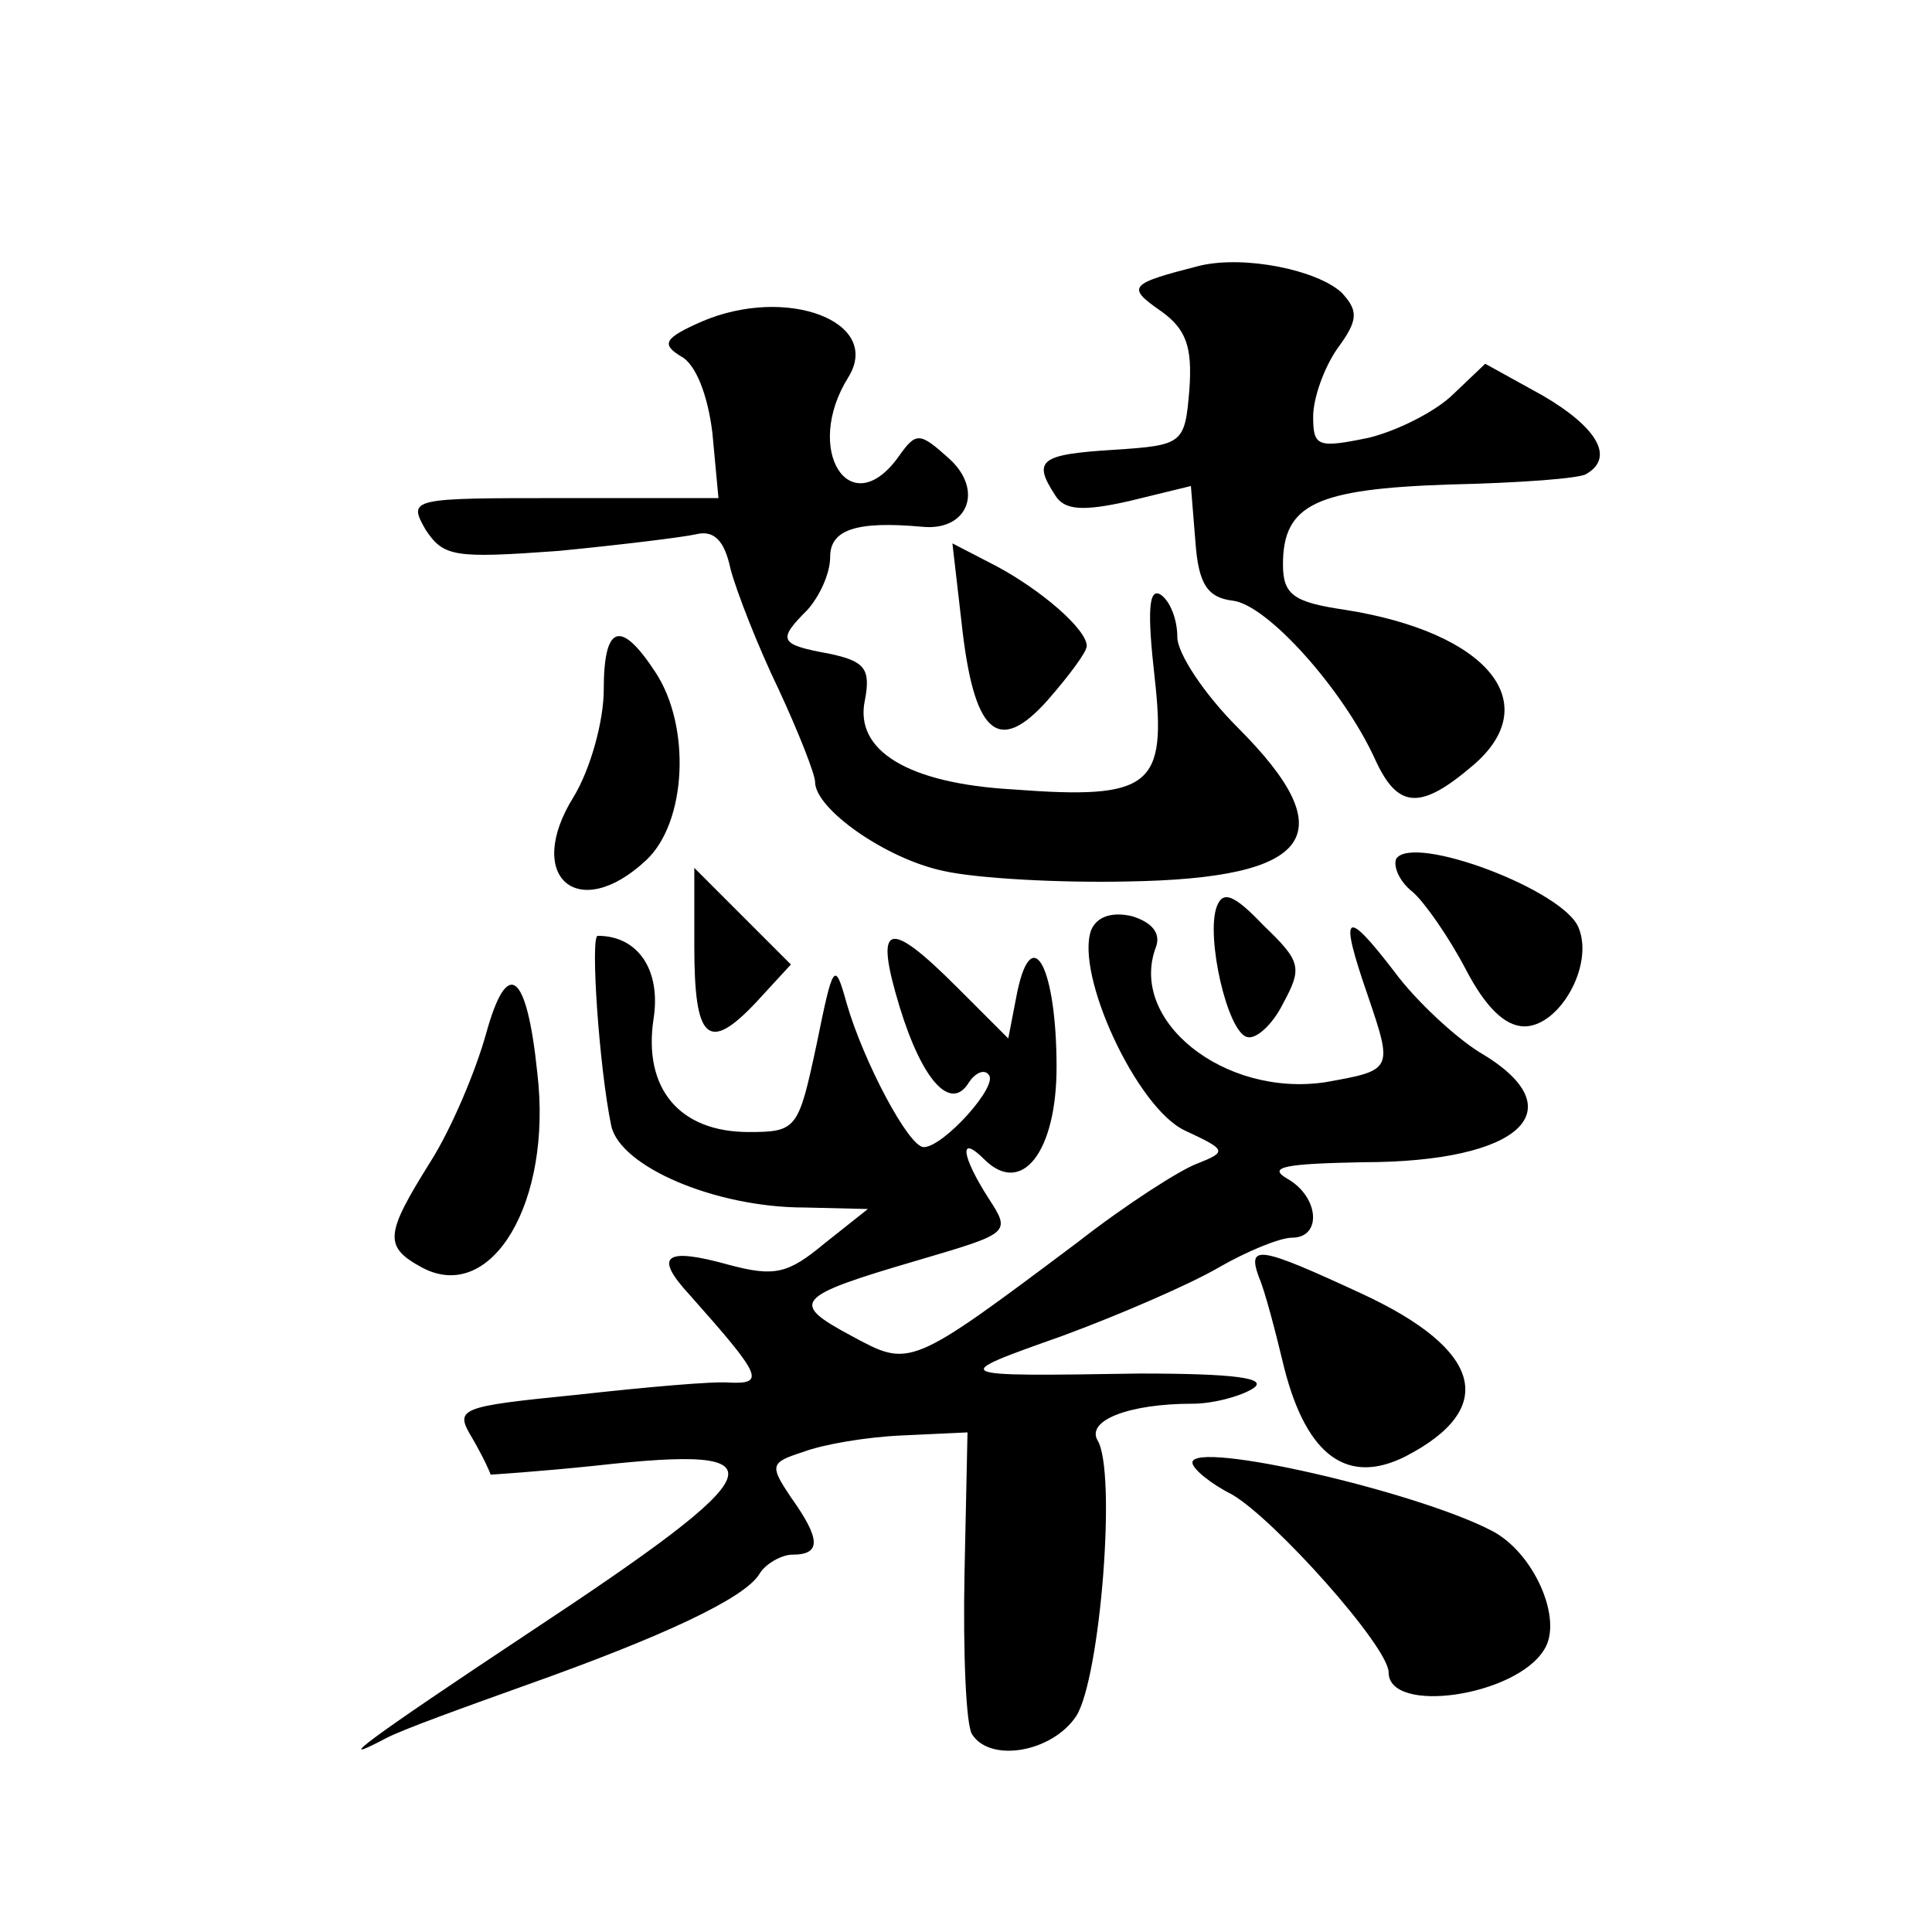 <?xml version="1.0" standalone="no"?>
<!DOCTYPE svg PUBLIC "-//W3C//DTD SVG 20010904//EN"
 "http://www.w3.org/TR/2001/REC-SVG-20010904/DTD/svg10.dtd">
<svg version="1.0" xmlns="http://www.w3.org/2000/svg"
 width="128pt" height="128pt" viewBox="0 0 128 128"
 preserveAspectRatio="xMidYMid meet">
<g transform="translate(0,128) scale(0.1,-0.1)"
fill="#0" stroke="none">
<path d="M795 1104 c-47 -12 -49 -14 -26 -30 17 -12 21 -24 19 -52 -3 -36 -4 -37
-50 -40 -49 -3 -54 -7 -39 -30 6 -10 18 -11 49 -4 l41 10 3 -37 c2 -28 8 -37 25
-39 23 -3 73 -59 94 -105 15 -33 30 -34 65 -4 48 41 10 88 -85 103 -34 5 -41 10
-41 30 0 40 22 50 110 53 46 1 87 4 91 7 19 11 7 31 -29 52 l-38 21 -21 -20 c-11
-11 -36 -24 -56 -29 -34 -7 -37 -6 -37 14 0 12 7 32 16 45 14 19 14 25 3 37 -16
15 -64 25 -94 18z M465 1067 c-25 -11 -27 -15 -14 -23 10 -5 18 -26 21 -51 l4 -43
-103 0 c-101 0 -103 0 -91 -21 12 -18 19 -19 88 -14 41 4 82 9 91 11 12 3 19 -4
23 -23 4 -15 18 -51 32 -80 13 -28 24 -56 24 -61 0 -18 47 -51 85 -59 22 -5 77
-8 122 -7 123 2 144 31 73 102 -22 22 -40 49 -40 60 0 12 -5 24 -11 28 -8 5 -9
-11 -4 -55 8 -72 -2 -81 -94 -74 -70 4 -105 26 -98 59 4 21 0 26 -24 31 -33 6 -34
9 -14 29 8 9 15 24 15 35 0 18 17 24 61 20 30 -3 41 24 18 45 -20 18 -22 18 -34
1 -32 -44 -63 5 -33 53 23 37 -41 61 -97 37z M637 868 c8 -74 24 -89 57 -52 14
16 26 32 26 36 0 11 -30 37 -60 53 l-29 15 6 -52z M400 823 c0 -21 -9 -53 -20 -71
-33 -53 3 -84 48 -42 27 25 30 89 6 125 -23 35 -34 31 -34 -12z M925 711 c-2 -5
2 -15 11 -22 8 -7 24 -30 35 -51 13 -25 26 -38 39 -38 23 0 46 40 36 65 -9 25 -110
63 -121 46z M460 653 c0 -62 9 -71 41 -37 l23 25 -32 32 -32 32 0 -52z M806 679
c-7 -20 7 -82 20 -86 6 -2 17 8 24 22 13 24 12 28 -13 52 -20 21 -27 23 -31 12z
M723 664 c-11 -29 30 -118 62 -133 28 -13 28 -14 8 -22 -11 -4 -47 -27 -79 -52
-112 -84 -111 -83 -150 -62 -41 22 -38 26 44 50 61 18 62 18 47 41 -18 28 -20 43
-3 26 25 -25 48 5 48 61 0 65 -16 97 -26 50 l-6 -31 -34 34 c-46 46 -55 43 -38
-13 15 -49 34 -70 46 -50 4 6 10 9 13 5 7 -7 -30 -48 -43 -48 -10 0 -40 57 -51
95 -8 29 -9 27 -20 -27 -12 -56 -13 -58 -45 -58 -46 0 -70 29 -63 75 5 32 -10 55
-37 55 -5 0 1 -88 9 -126 6 -27 69 -54 128 -54 l42 -1 -29 -23 c-24 -20 -33 -22
-63 -14 -43 12 -50 6 -26 -20 48 -54 50 -59 26 -58 -10 1 -55 -3 -100 -8 -80 -8
-82 -9 -70 -29 7 -12 12 -23 12 -24 0 0 32 2 70 6 126 14 120 -2 -45 -111 -107
-71 -131 -89 -95 -70 11 6 53 21 92 35 93 33 146 58 156 74 4 7 15 13 22 13 19
0 19 10 -1 38 -14 21 -14 23 8 30 13 5 42 10 66 11 l43 2 -2 -94 c-1 -52 1 -100
5 -106 12 -19 53 -12 69 12 16 25 27 163 14 183 -7 13 21 24 63 24 14 0 32 5 40
10 11 7 -12 10 -75 10 -128 -2 -127 -2 -51 25 38 14 84 34 103 45 19 11 41 20 49
20 20 0 18 27 -3 39 -14 8 -1 10 50 11 105 0 142 35 77 73 -16 10 -42 34 -56 53
-33 43 -37 40 -18 -15 17 -50 17 -50 -28 -58 -67 -10 -131 41 -112 90 3 9 -3 16
-16 20 -13 3 -23 0 -27 -9z M322 595 c-7 -25 -23 -63 -37 -85 -30 -48 -31 -56 -5
-70 46 -24 86 44 76 129 -7 68 -20 77 -34 26z M834 434 c4 -9 11 -36 17 -61 15
-58 42 -77 80 -58 62 32 51 71 -29 108 -67 31 -76 33 -68 11z M790 311 c0 -4 12
-14 26 -21 28 -16 104 -101 104 -118 0 -28 84 -16 103 15 13 20 -7 65 -35 79 -50
26 -198 60 -198 45z"/>
</g>
</svg>
